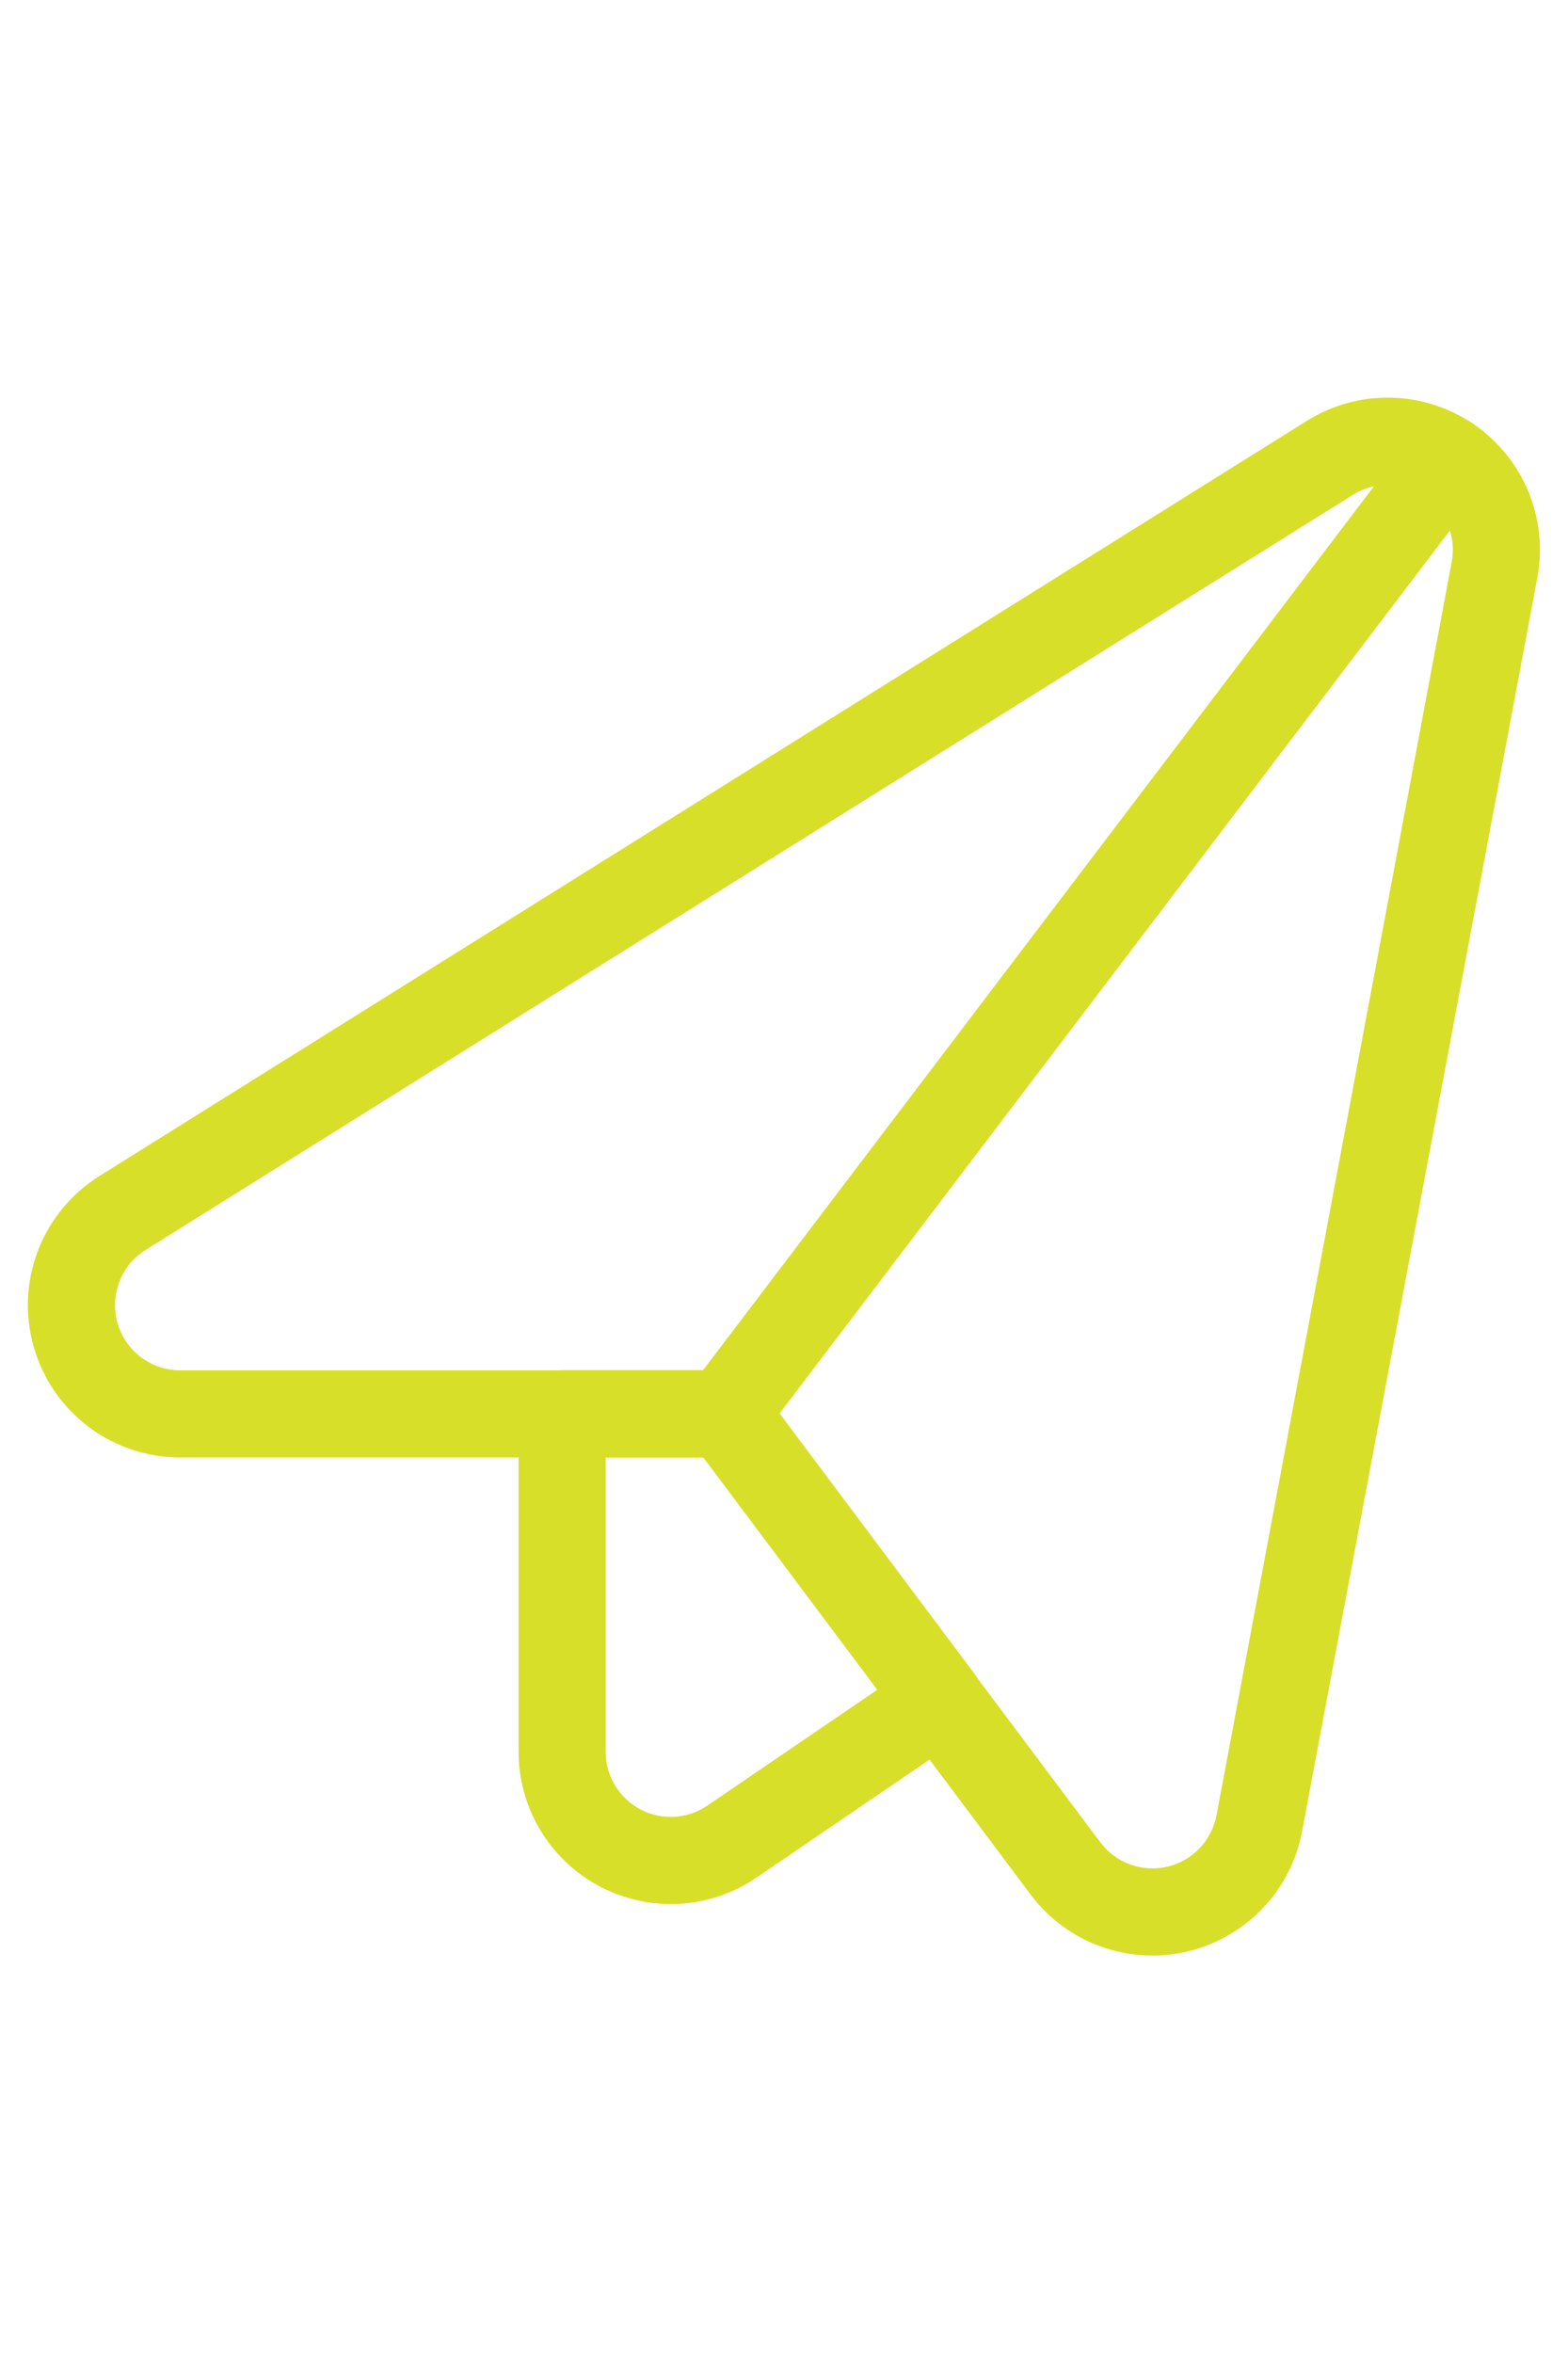 <svg width="18" height="27" viewBox="0 0 18 27" fill="none" xmlns="http://www.w3.org/2000/svg">
<path fill-rule="evenodd" clip-rule="evenodd" d="M15.946 5.563C15.8 5.56 15.658 5.599 15.534 5.676L1.672 14.342C1.534 14.428 1.428 14.557 1.37 14.708C1.312 14.86 1.305 15.026 1.349 15.182C1.394 15.339 1.488 15.476 1.618 15.574C1.748 15.671 1.906 15.724 2.068 15.724H8.324C8.482 15.724 8.63 15.798 8.724 15.924L12.631 21.14C12.719 21.256 12.838 21.345 12.974 21.394C13.11 21.444 13.258 21.453 13.399 21.42C13.541 21.387 13.669 21.314 13.77 21.209C13.87 21.104 13.938 20.972 13.965 20.83M13.965 20.83L16.665 6.449C16.692 6.306 16.677 6.159 16.621 6.024C16.566 5.89 16.472 5.775 16.352 5.693C16.232 5.611 16.091 5.566 15.946 5.563M15.004 4.828C15.292 4.648 15.626 4.556 15.966 4.563C16.306 4.57 16.636 4.676 16.917 4.867C17.197 5.059 17.416 5.329 17.546 5.643C17.675 5.957 17.711 6.302 17.647 6.635C17.647 6.635 17.647 6.636 17.647 6.635L14.947 21.015C14.885 21.348 14.726 21.656 14.492 21.901C14.257 22.145 13.956 22.317 13.626 22.394C13.296 22.471 12.95 22.45 12.632 22.334C12.313 22.218 12.035 22.012 11.832 21.741L8.074 16.724H2.068C1.689 16.724 1.32 16.601 1.016 16.372C0.713 16.144 0.493 15.823 0.388 15.458C0.283 15.093 0.3 14.704 0.436 14.35C0.572 13.996 0.82 13.695 1.142 13.494L15.004 4.828C15.004 4.828 15.004 4.829 15.004 4.828Z" fill="#D7DF29"/>
<path fill-rule="evenodd" clip-rule="evenodd" d="M5.953 16.223C5.953 15.947 6.177 15.723 6.453 15.723H8.328C8.486 15.723 8.634 15.797 8.728 15.923L11.187 19.207C11.269 19.317 11.302 19.454 11.28 19.589C11.257 19.724 11.181 19.843 11.068 19.92L8.685 21.544C8.422 21.724 8.116 21.828 7.798 21.846C7.481 21.863 7.165 21.794 6.884 21.646C6.603 21.497 6.368 21.275 6.204 21.003C6.04 20.73 5.953 20.419 5.953 20.101V16.223ZM6.953 16.723V20.101C6.953 20.237 6.99 20.37 7.06 20.487C7.13 20.603 7.231 20.698 7.351 20.762C7.471 20.825 7.607 20.855 7.742 20.847C7.878 20.839 8.009 20.795 8.121 20.718L10.073 19.388L8.078 16.723H6.953Z" fill="#D7DF29"/>
<path fill-rule="evenodd" clip-rule="evenodd" d="M16.933 4.879C17.153 5.046 17.195 5.36 17.029 5.58L8.719 16.522C8.552 16.742 8.238 16.785 8.018 16.618C7.798 16.451 7.755 16.137 7.922 15.918L16.232 4.975C16.399 4.755 16.713 4.712 16.933 4.879Z" fill="#D7DF29"/>
</svg>
